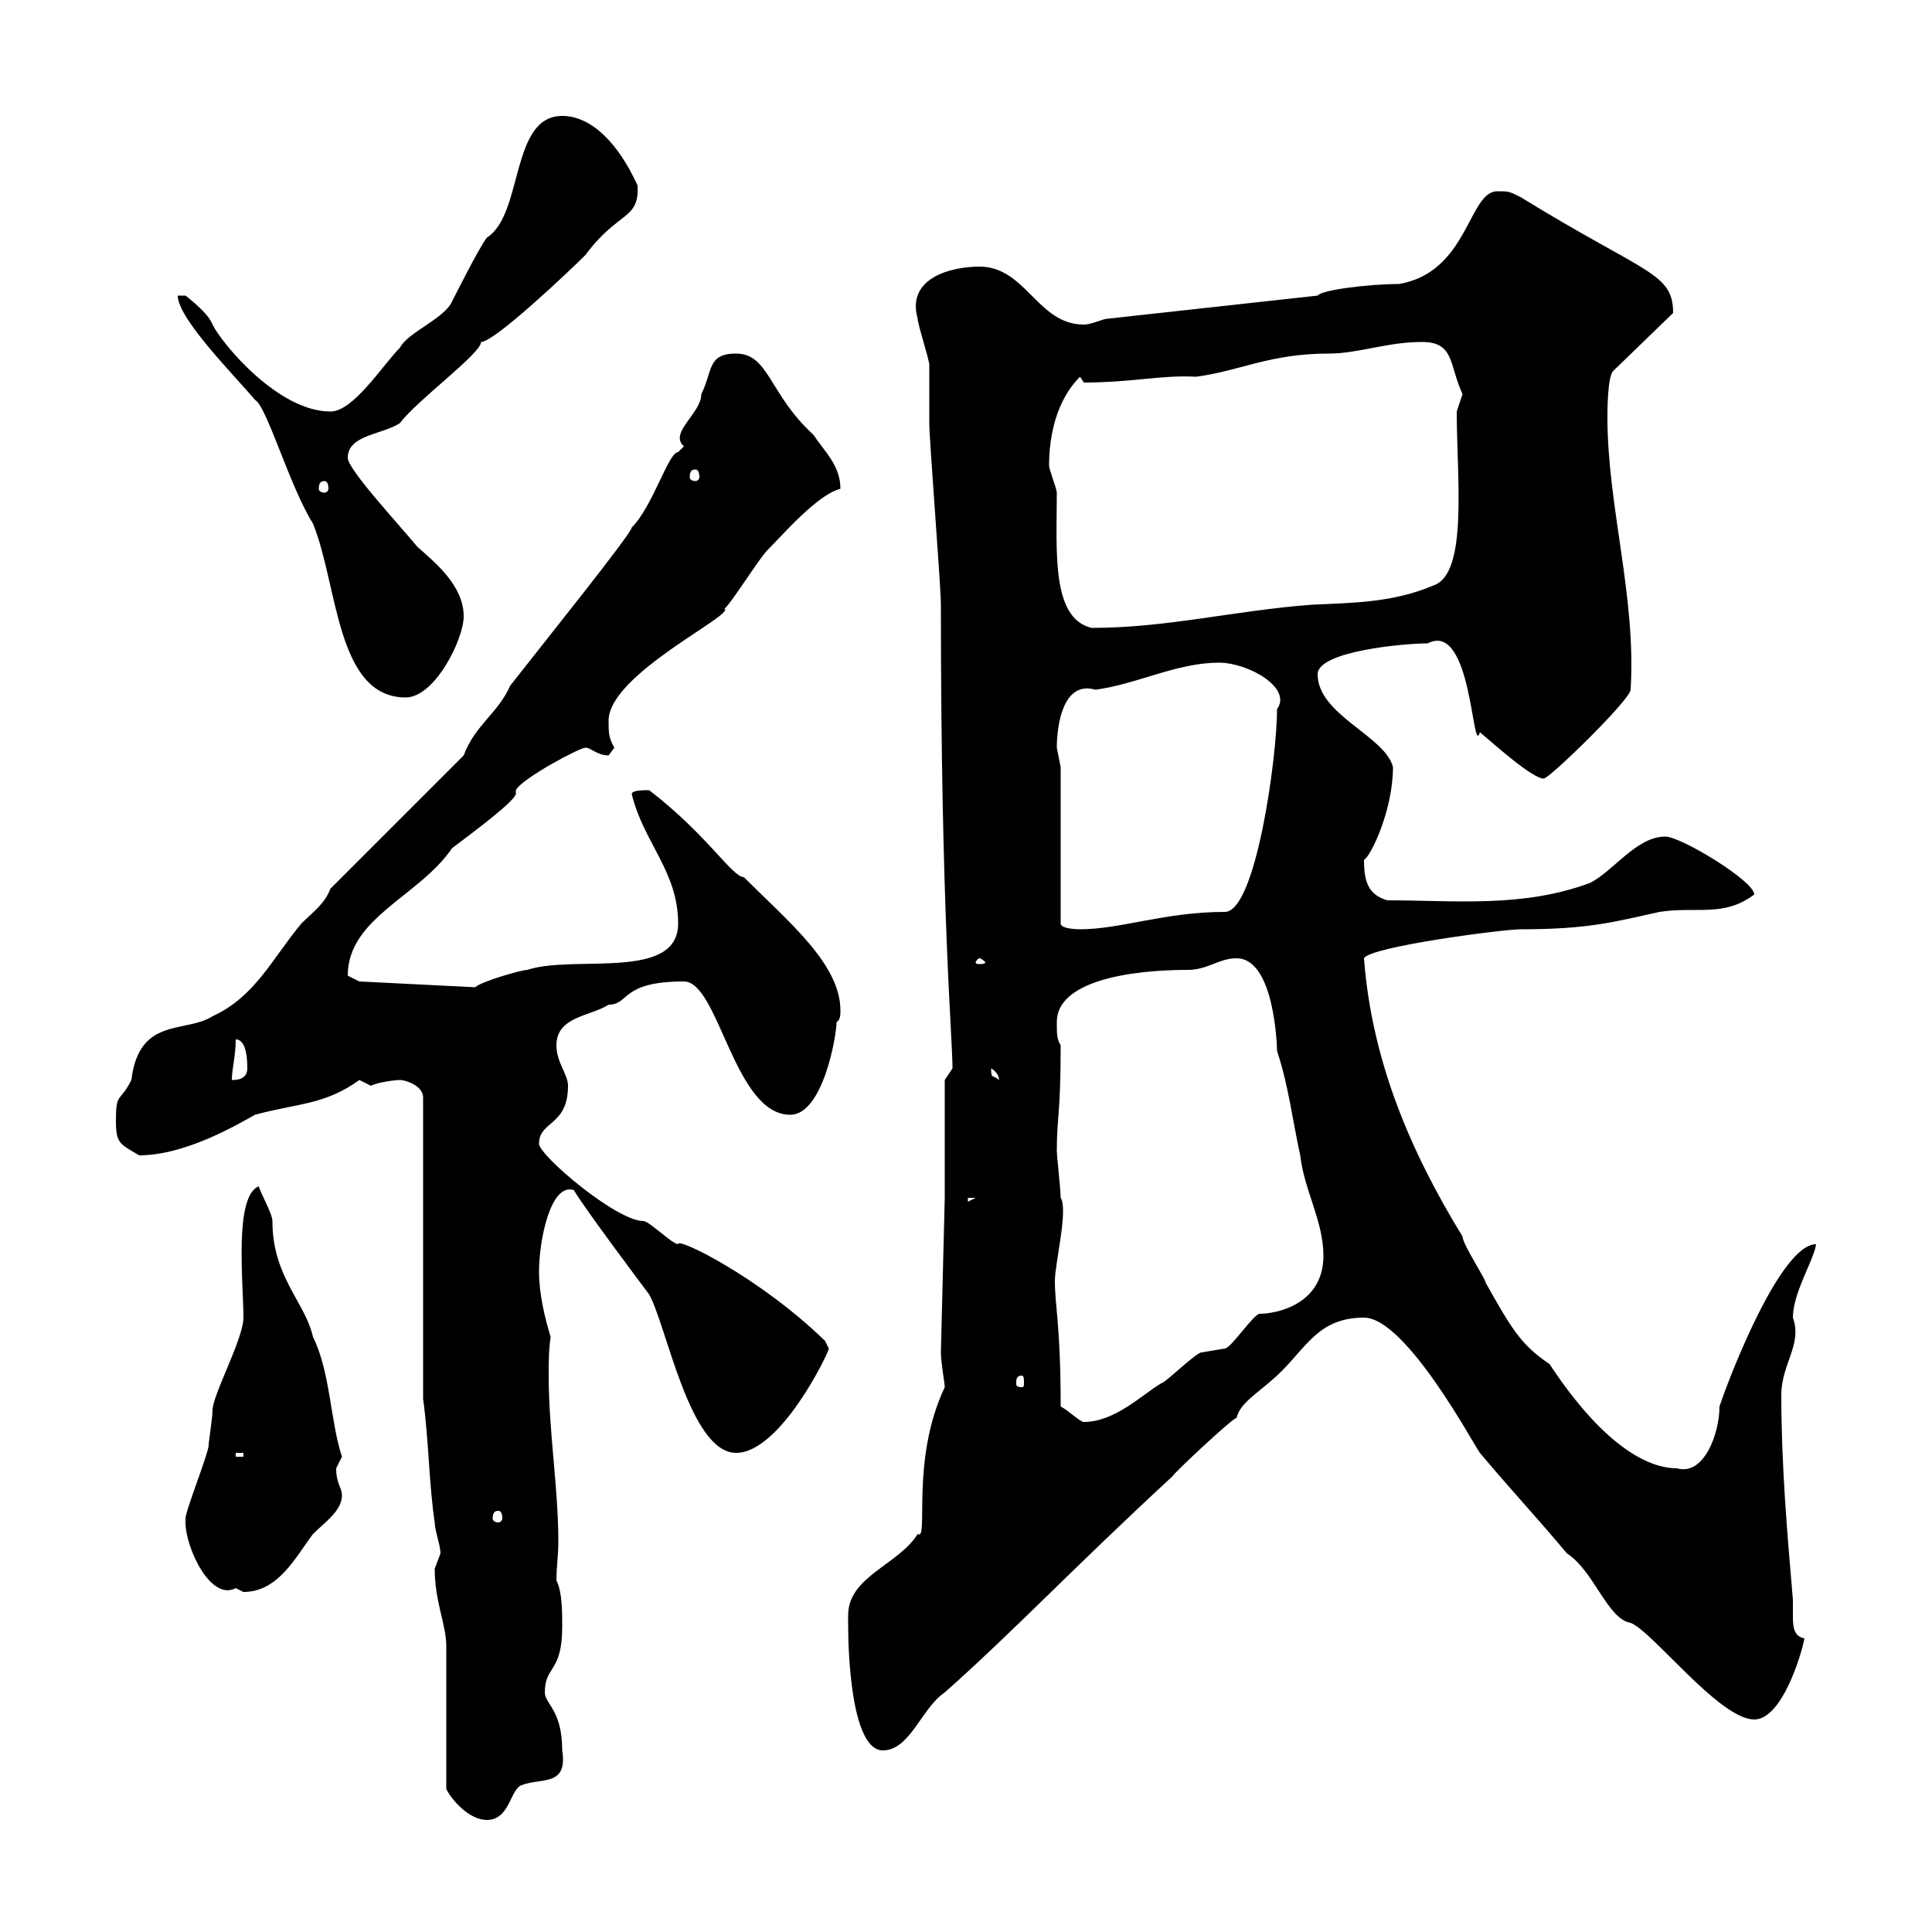 <svg xmlns="http://www.w3.org/2000/svg" xmlns:xlink="http://www.w3.org/1999/xlink" width="300" height="300"><path d="M69.30 277.80C70.20 279.60 72.90 282.60 75.60 282.60C79.20 282.60 79.20 277.80 81 277.20C84 276 88.20 277.50 87.30 271.80C87.30 265.50 84.60 264.60 84.60 262.80C84.60 258.60 87.30 259.80 87.30 252.60C87.30 250.20 87.30 247.20 86.40 245.40C86.40 243.30 86.70 241.50 86.70 239.40C86.70 231 85.20 222.30 85.20 213.60C85.20 211.50 85.20 209.70 85.50 207.60C84.60 204.60 83.70 201 83.70 197.40C83.70 192.60 85.50 183.60 89.10 184.80C90.90 187.80 99 198.60 100.80 201C103.50 205.80 107.10 225.60 114.30 225.60C121.20 225.60 128.70 210 128.70 209.40C128.70 209.40 128.10 208.20 128.10 208.20C117.90 198.30 105 192 105.30 193.20C104.40 193.20 100.80 189.60 99.90 189.60C95.70 189.60 83.70 179.40 83.70 177.60C83.70 174 88.20 174.90 88.20 168.60C88.20 166.80 86.40 165 86.40 162.30C86.40 157.80 91.80 157.80 94.50 156C97.80 156 96.30 152.40 106.20 152.40C111.60 152.40 114 173.10 122.70 173.10C127.80 173.10 129.90 160.80 129.90 158.70C130.50 158.40 130.50 157.50 130.50 156.90C130.50 149.70 122.40 143.10 115.50 136.20C113.70 136.20 109.80 129.60 100.80 122.70C99.90 122.70 98.10 122.70 98.10 123.30C99.90 130.80 105.30 135.30 105.30 143.40C105.30 152.40 89.10 148.20 81.90 150.60C81 150.60 74.70 152.40 73.80 153.30L55.80 152.40C55.80 152.40 54 151.50 54 151.50C54 142.50 65.10 139.20 70.20 131.70C73.80 129 79.80 124.50 80.10 123.30C80.10 123.30 80.10 122.70 80.10 122.70C81 120.90 90 116.10 90.90 116.10C91.80 116.10 92.70 117.30 94.50 117.30C94.50 117.30 95.40 116.10 95.40 116.10C94.50 114.60 94.50 113.70 94.50 111.90C94.50 104.70 114.30 95.40 112.50 94.50C113.40 93.90 117.90 86.70 119.10 85.50C121.50 83.10 126.90 76.80 130.50 75.90C130.50 72.30 128.10 70.20 126.30 67.50C119.40 61.20 119.40 54.90 114.30 54.90C109.80 54.90 110.70 57.60 108.90 61.20C108.90 64.20 103.80 67.20 106.20 69.30C106.20 69.30 105.30 70.20 105.30 70.20C103.80 70.20 101.40 78.60 98.10 81.90C98.10 82.80 84.60 99.60 79.20 106.50C77.40 110.70 73.80 112.50 72 117.30L51.30 138C50.40 140.40 48.60 141.60 46.80 143.40C42.30 148.80 39.60 154.80 33 157.80C28.80 160.50 21.60 157.80 20.40 167.70C18.60 171.30 18 169.50 18 174C18 177.60 18.60 177.60 21.60 179.40C28.80 179.40 36.90 174.60 39.60 173.10C46.20 171.30 50.40 171.60 55.80 167.70C55.80 167.70 57.60 168.60 57.60 168.60C58.80 168 61.50 167.70 62.10 167.70C63 167.70 65.70 168.60 65.70 170.40L65.70 217.20C66.60 223.80 66.60 230.40 67.50 236.40C67.50 237.60 68.40 240 68.40 241.20C68.40 241.20 67.50 243.60 67.50 243.60C67.50 248.70 69.30 252.30 69.30 255.60C69.30 259.20 69.30 274.20 69.30 277.80ZM131.70 250.80C131.70 250.80 131.70 252 131.70 252C131.70 251.40 131.40 271.80 137.10 271.80C141.30 271.80 143.10 265.20 146.70 262.80C157.50 253.20 166.20 243.90 182.10 229.20C182.10 228.90 191.70 219.90 192 220.20C192.60 217.80 195 216.60 198.30 213.60C202.80 209.40 204.60 204.60 211.80 204.60C218.40 204.60 229.20 225 229.80 225.60C234.30 231 238.80 235.80 243.30 241.20C247.50 243.90 249.60 251.40 253.20 252C256.50 253.20 267 267 272.40 267C276.60 267 279.60 257.40 280.20 254.40C278.40 254.10 278.40 252.30 278.40 250.80C278.40 249.60 278.40 249 278.40 248.40C277.50 237.90 276.60 227.40 276.60 216.60C276.60 211.80 279.90 208.80 278.40 204.60C278.40 200.70 281.70 195.60 282 193.20C276.60 193.20 268.80 213 267 218.40C267 222.60 264.60 229.20 260.40 228C257.70 228 250.50 226.80 240.60 211.80C236.10 208.80 234.60 206.10 230.70 199.20C230.70 198.60 227.10 193.20 227.10 192C219 178.80 213 164.70 211.80 148.80C212.70 147 233.40 144.30 236.10 144.30C246.90 144.30 250.80 143.10 257.70 141.60C263.40 140.70 267.60 142.50 272.40 138.90C272.40 136.80 261 129.90 258.60 129.90C254.10 129.90 250.50 135.30 246.90 137.10C236.40 141 225.90 139.80 215.40 139.80C212.40 138.90 211.80 136.80 211.80 133.50C212.70 133.20 216.30 126 216.30 119.10C215.10 114.30 204.60 111 204.60 104.70C204.60 101.10 218.10 99.90 221.70 99.90C228.60 96.30 228.60 117.90 229.80 113.70C231.60 115.20 237.90 120.90 239.70 120.90C240.60 120.90 253.20 108.60 253.20 107.10C254.10 92.70 249.60 78.60 249.60 64.80C249.60 63.90 249.60 58.50 250.50 57.60L259.80 48.60C259.80 42.30 255.60 42.60 236.10 30.60C234.30 29.70 234.30 29.70 232.50 29.70C228 29.70 228 42.30 217.20 44.10C212.70 44.10 205.20 45 204.60 45.90L171.90 49.50C171.30 49.50 169.50 50.40 168.30 50.40C161.10 50.40 159.30 41.40 152.10 41.40C147.60 41.40 140.70 43.20 142.50 49.50C142.50 50.40 144.30 55.80 144.30 56.70C144.30 57.60 144.30 64.80 144.30 65.70C144.30 68.40 146.10 90.90 146.10 93.90C146.10 142.20 147.90 160.80 147.90 165.90C147.90 165.90 146.70 167.70 146.70 167.70L146.70 186L146.10 210C146.10 211.50 146.70 214.80 146.70 215.40C141.30 226.80 144.30 239.40 142.50 238.20C139.50 243 131.70 244.80 131.70 250.80ZM28.80 236.40C28.80 240.30 32.70 248.70 36.60 246.60C36.60 246.60 37.80 247.20 37.80 247.20C43.20 247.20 45.90 241.80 48.60 238.20C50.40 236.40 53.10 234.60 53.10 232.20C53.10 231 52.20 230.40 52.20 228C52.20 228 53.10 226.20 53.10 226.20C51.30 220.80 51.30 213 48.60 207.60C47.40 202.20 42.30 198.30 42.30 189.60C42.30 188.40 40.20 184.80 40.20 184.20C36.30 185.70 37.80 199.20 37.80 204.60C37.80 207.90 33 216.60 33 219C33 220.20 32.40 223.80 32.40 224.40C32.40 225.60 28.80 234.60 28.80 235.80C28.80 235.80 28.80 236.40 28.80 236.40ZM77.40 234.60C77.70 234.60 78 234.90 78 235.80C78 236.10 77.70 236.40 77.40 236.40C76.80 236.40 76.50 236.10 76.50 235.80C76.50 234.90 76.80 234.60 77.40 234.60ZM36.60 225.60L37.80 225.60L37.80 226.20L36.60 226.20ZM164.70 218.40C164.70 205.80 163.80 202.80 163.80 198.90C163.80 196.20 165.90 187.80 164.70 186C164.70 184.80 164.10 179.40 164.10 178.80C164.10 173.10 164.70 173.40 164.70 162.30C164.10 161.40 164.10 160.50 164.10 158.70C164.10 152.40 175.20 150.60 184.50 150.60C187.50 150.60 189.30 148.80 192 148.80C198 148.80 198.30 162.90 198.30 163.20C200.10 168.60 200.70 174 201.90 179.40C202.50 184.80 205.50 189.60 205.50 195C205.50 202.50 198.30 204 195.60 204C194.70 204 191.10 209.40 190.20 209.40C190.20 209.40 186.60 210 186.60 210C185.70 210 180.90 214.80 180.30 214.80C177.30 216.60 173.10 220.80 168.30 220.80C167.70 220.80 165.90 219 164.70 218.40ZM158.70 213.60C159 213.60 159 214.20 159 214.80C159 215.10 159 215.40 158.70 215.40C157.80 215.40 157.80 215.10 157.80 214.80C157.80 214.20 157.80 213.60 158.70 213.60ZM150.30 186L151.50 186L150.30 186.60ZM36.60 161.40C38.40 161.40 38.40 165 38.40 165.90C38.40 167.70 36.60 167.70 36 167.70C36 165.90 36.60 164.10 36.60 161.40ZM153.90 165.90C155.40 166.80 155.10 168 155.10 167.70C154.20 166.80 153.90 167.70 153.90 165.90ZM152.10 148.80C152.40 148.80 153 149.40 153 149.40C153 149.70 152.40 149.70 152.10 149.70C151.80 149.70 151.50 149.70 151.50 149.40C151.50 149.40 151.80 148.80 152.10 148.80ZM164.70 119.10C164.70 119.10 164.10 116.10 164.10 116.10C164.10 112.80 165 105.60 170.10 107.10C176.70 106.20 182.70 102.90 189.30 102.90C193.80 102.90 200.70 106.80 198.30 110.10C198.30 117.60 195 141.60 190.20 141.60C180.90 141.60 174 144.30 167.70 144.30C167.70 144.30 164.70 144.30 164.70 143.40ZM27.60 45.90C27.60 49.50 36.60 58.50 39.60 62.10C41.40 63 45 75.60 48.60 81.30C52.50 90.90 52.20 108.30 63 108.30C67.50 108.30 72 99.30 72 95.70C72 90.90 67.50 87.30 64.80 84.90C62.10 81.60 54 72.90 54 71.10C54 67.50 59.40 67.50 62.10 65.70C64.80 62.10 74.70 54.90 74.70 53.10C76.80 53.10 88.50 42 90.90 39.60C96 32.70 99.30 34.20 99 28.80C96 22.20 91.80 18 87.30 18C79.20 18 81.30 33.30 75.60 36.90C74.40 38.40 70.20 46.80 70.20 46.80C69 49.50 63.30 51.60 62.10 54C59.40 56.70 54.90 63.90 51.30 63.90C43.20 63.90 34.50 53.40 33 50.40C32.40 48.60 28.80 45.90 28.80 45.90ZM162.90 72.30C162.90 67.50 164.10 62.10 167.70 58.50L168.30 59.40C175.80 59.40 180.30 58.20 185.70 58.50C192.60 57.60 197.10 54.90 206.40 54.90C210.90 54.90 215.40 53.10 220.80 53.10C225.90 53.10 225 56.70 227.10 61.20C227.10 61.20 226.20 63.90 226.20 63.90C226.20 74.10 228 89.10 222.60 90.90C216.30 93.60 210 93.60 203.70 93.90C191.70 94.80 181.20 97.50 169.50 97.50C163.20 96 164.10 85.50 164.10 76.50C164.10 75.90 162.90 72.90 162.90 72.30ZM50.40 74.70C50.70 74.70 51 75 51 75.90C51 76.20 50.70 76.50 50.40 76.50C49.80 76.50 49.50 76.20 49.50 75.90C49.50 75 49.80 74.70 50.40 74.70ZM108 72.90C108.30 72.90 108.60 73.20 108.60 74.10C108.60 74.40 108.30 74.70 108 74.70C107.40 74.70 107.10 74.40 107.10 74.10C107.10 73.20 107.40 72.90 108 72.90Z"/></svg>